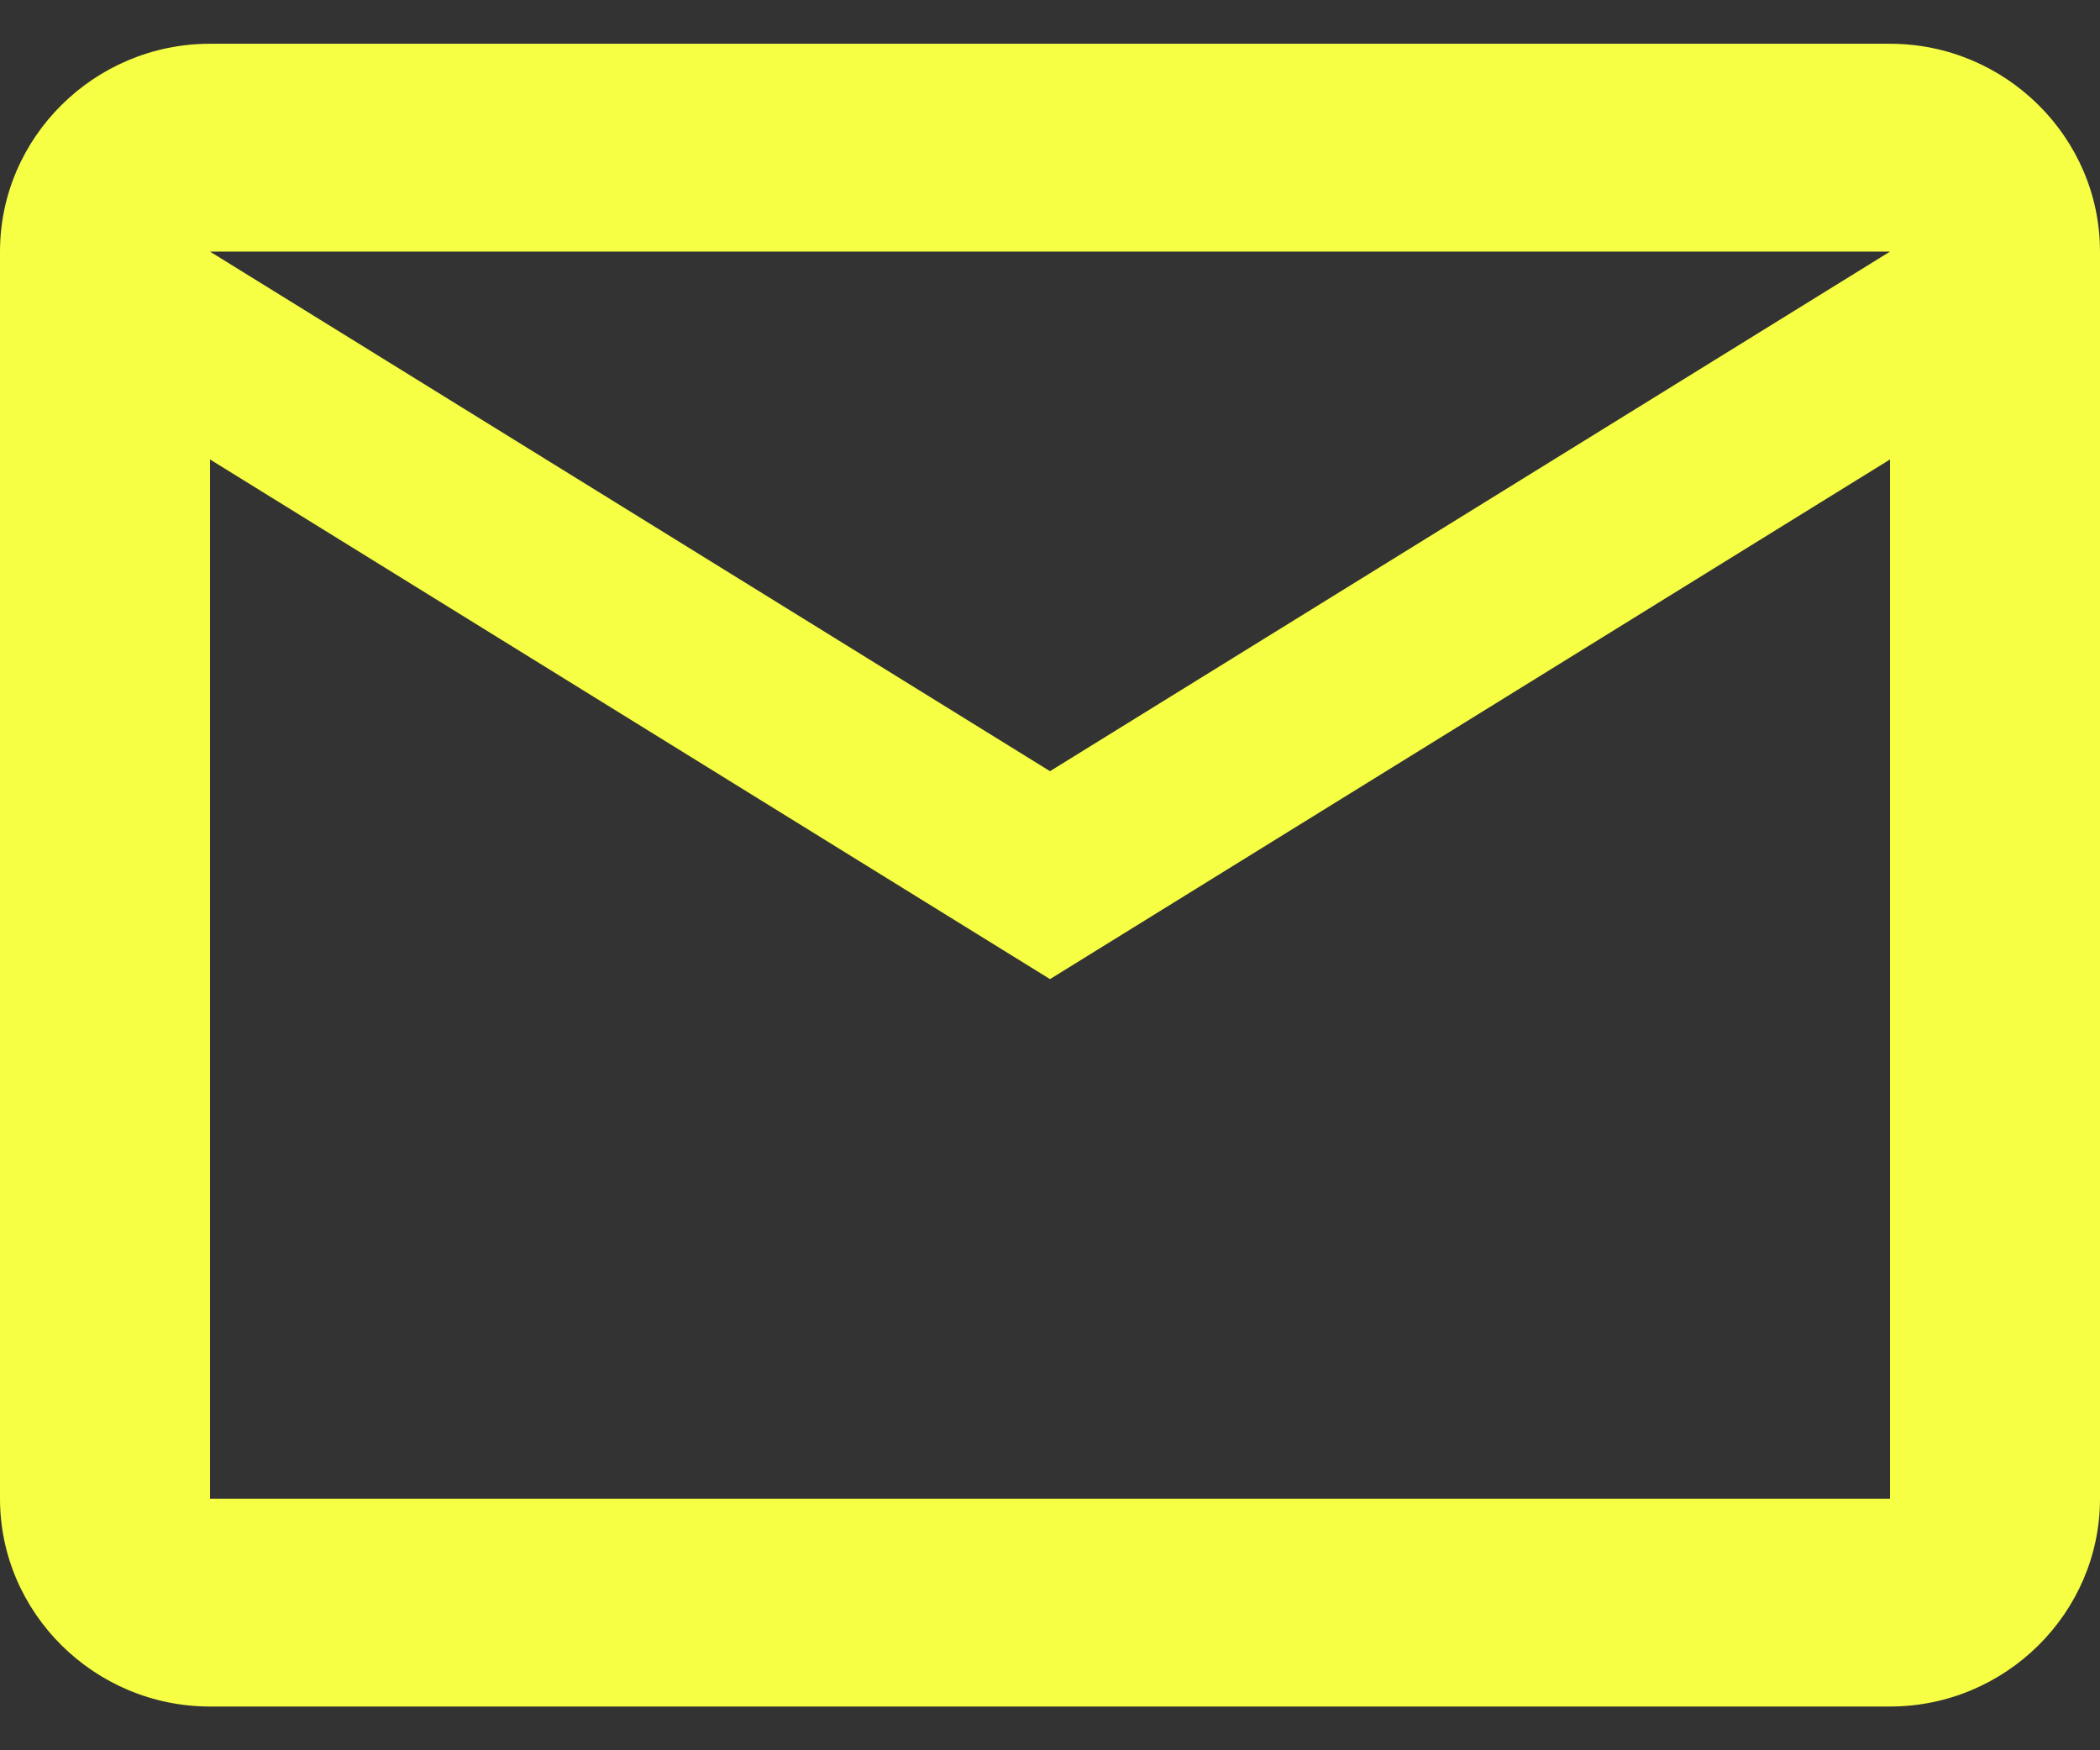 <?xml version="1.0" encoding="UTF-8"?> <svg xmlns="http://www.w3.org/2000/svg" width="24" height="20" viewBox="0 0 24 20" fill="none"><rect x="0" y="0" width="24" height="20" fill="#333333" stroke="none"/> <path d="M24 2.875C24 1.569 22.92 0.5 21.6 0.5H2.4C1.08 0.5 0 1.569 0 2.875V17.125C0 18.431 1.08 19.5 2.4 19.5H21.6C22.92 19.5 24 18.431 24 17.125V2.875ZM21.6 2.875L12 8.812L2.4 2.875H21.6ZM21.6 17.125H2.4V5.25L12 11.188L21.6 5.25V17.125Z" fill="#F6FF43"></path> </svg> 